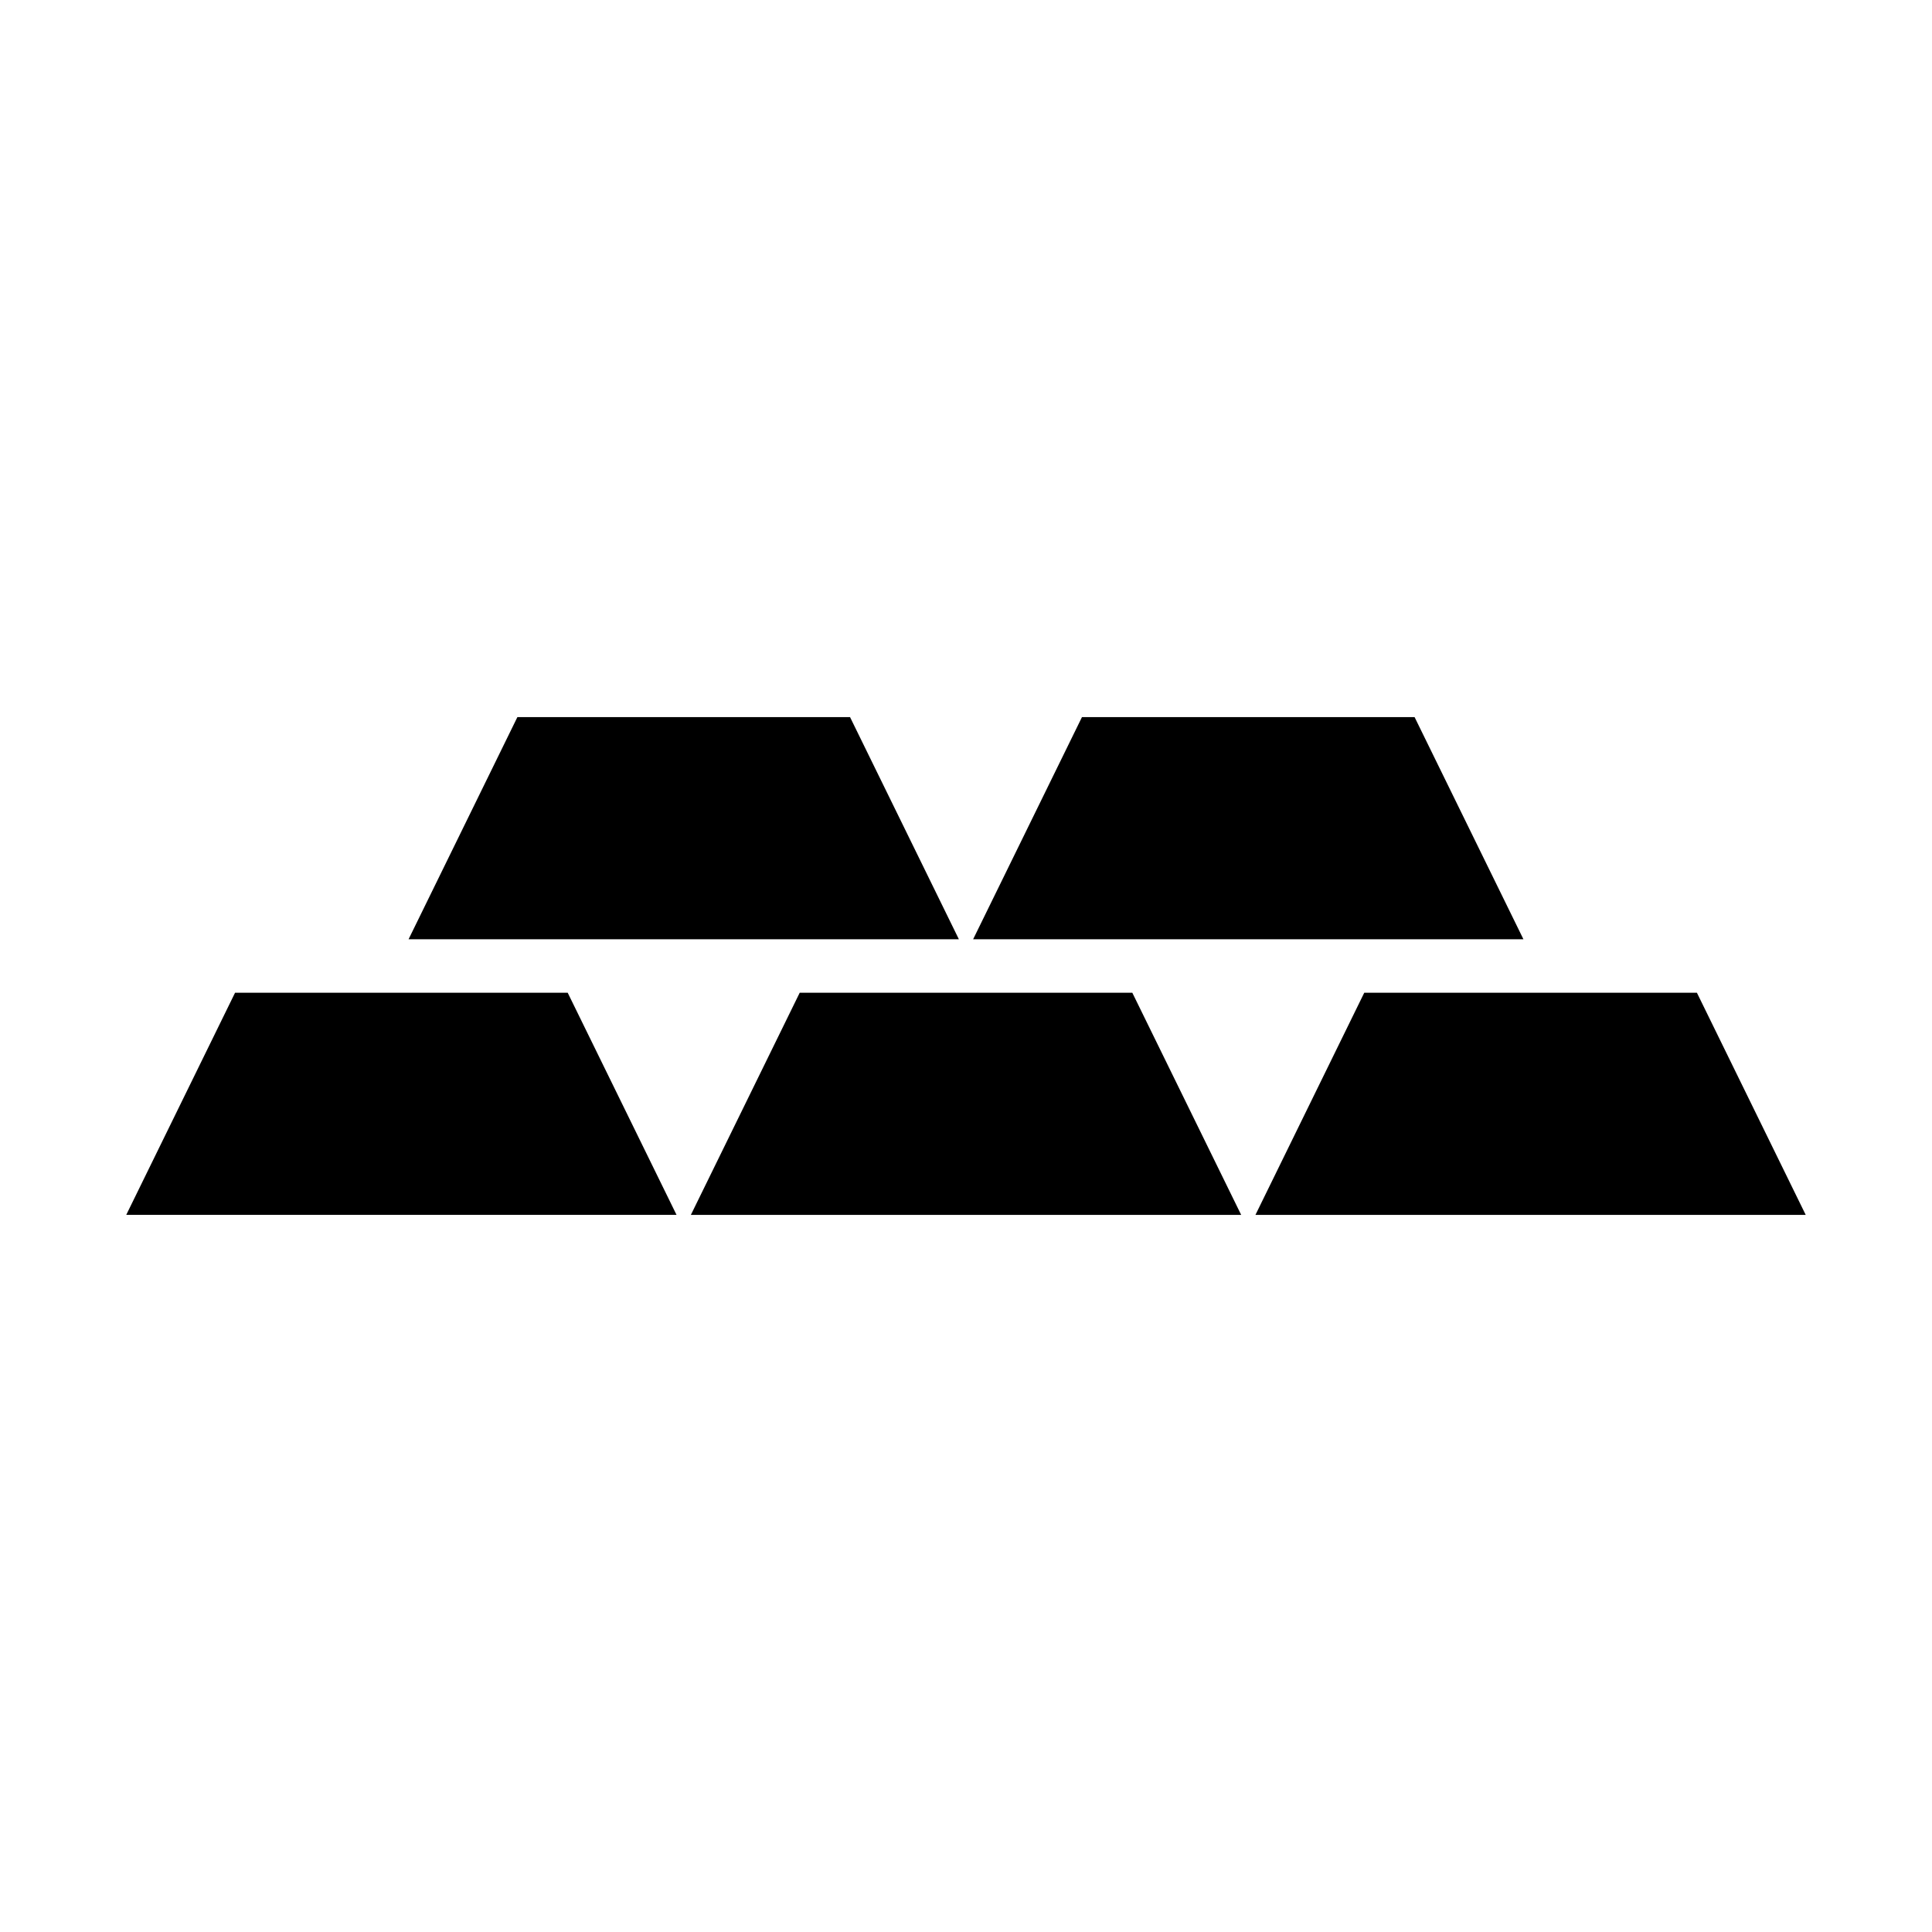 <?xml version="1.0" encoding="UTF-8"?>
<!-- Uploaded to: ICON Repo, www.svgrepo.com, Generator: ICON Repo Mixer Tools -->
<svg fill="#000000" width="800px" height="800px" version="1.1" viewBox="144 144 512 512" xmlns="http://www.w3.org/2000/svg">
 <g>
  <path d="m206.29 407.08v0.012l-28.832 58.859h145.83l-28.844-58.871z"/>
  <path d="m355.93 407.09-28.844 58.871h145.84l-28.848-58.871z"/>
  <path d="m593.7 407.09h-88.16l-28.836 58.871h145.83z"/>
  <path d="m369.27 334.04h-88.156l-28.836 58.867h145.83z"/>
  <path d="m518.88 334.04h-88.148l-28.84 58.867h145.83z"/>
 </g>
</svg>